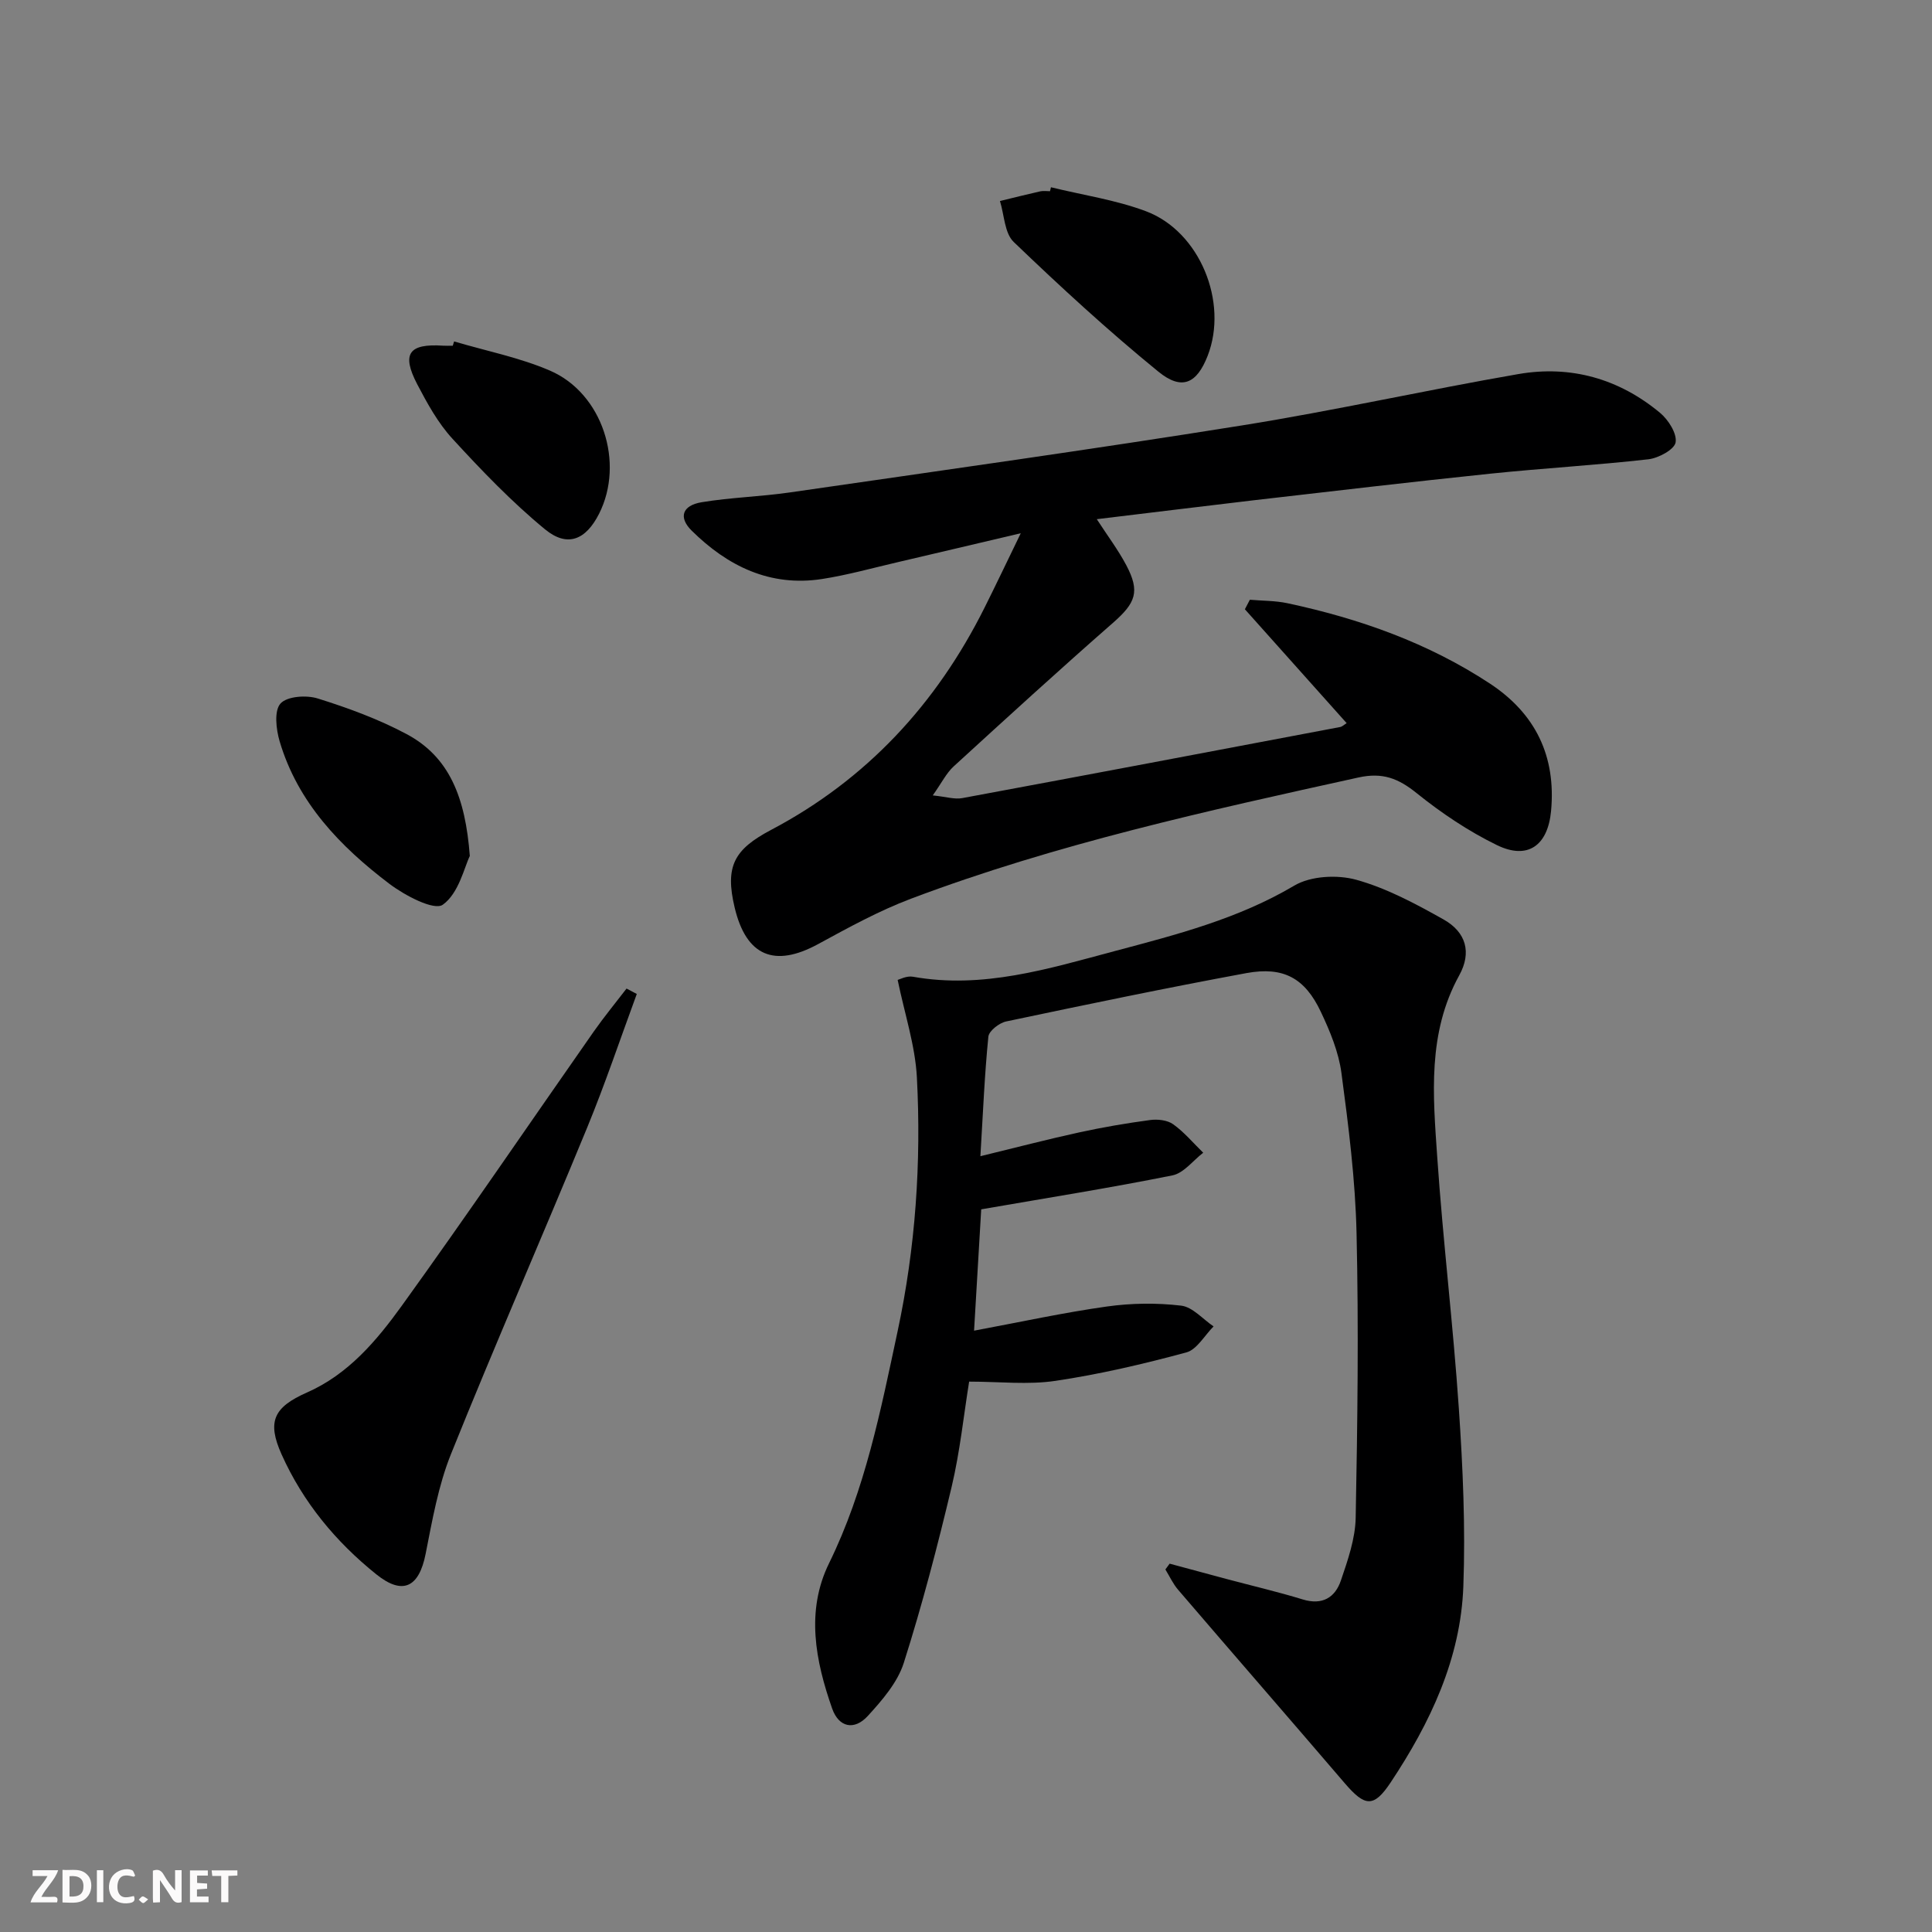 <svg enable-background="new 0 0 400 400" viewBox="0 0 400 400" xmlns="http://www.w3.org/2000/svg"><rect x="0" y="0" width="400" height="400" fill="#808080" stroke="none"/><g fill="#fbfafa"><path d="m37.59 393.81c-.92.31-1.52.05-2-.78-.7-1.2-1.52-2.34-2.47-3.78v4.59c-.55.03-.95.05-1.41.07-.03-.37-.06-.64-.06-.91 0-1.91 0-3.81 0-5.7 1.13-.41 1.77-.03 2.29.91.62 1.11 1.38 2.14 2.31 3.19v-4.2h1.35v6.61z"/><path d="m12.94 393.88v-6.75c1.9.19 3.93-.54 5.37 1.29.8 1.01.78 2.88.03 3.97-1.37 1.97-3.4 1.51-5.4 1.49m1.45-1.22c2.04.12 2.92-.58 2.89-2.21-.03-1.51-.98-2.19-2.89-2z"/><path d="m11.81 393.87h-5.49c.68-2.18 2.47-3.48 3.51-5.45h-3.08v-1.21h5.29c-.71 2.13-2.44 3.48-3.47 5.51.86 0 1.63.04 2.39-.01.79-.05 1.14.21.85 1.16"/><path d="m39.33 393.86v-6.61h3.7v1.07h-2.22v1.52c.68.04 1.34.09 2.07.13v1.07c-.72.05-1.38.09-2.1.14v1.48h2.4v1.19h-3.85z"/><path d="m27.71 388.56c-1.15-.3-2.46-.61-3.1.64-.37.73-.41 1.93-.06 2.67.63 1.35 1.99.93 3.17.68.35.94-.01 1.32-.93 1.46-1.62.25-3.05-.27-3.76-1.48-.73-1.25-.6-3.03.31-4.17.88-1.11 2.71-1.7 4-1.16.32.13.44.74.65 1.12-.1.08-.19.16-.28.24"/><path d="m49.15 387.24v1.07c-.59.02-1.17.05-1.87.08v5.44h-1.48v-5.44h-1.85c-.05-.4-.08-.73-.13-1.15z"/><path d="m20.06 387.21h1.33v6.62h-1.33z"/><path d="m30.68 393.25c-.49.38-.8.79-1.05.76-.32-.05-.6-.45-.9-.7.26-.24.51-.64.8-.67.29-.04.62.3 1.15.61"/></g><path d="m242.16 323.74c3.91 1.05 7.81 2.12 11.73 3.16 5.28 1.41 10.62 2.65 15.84 4.25 4.06 1.24 6.7-.41 7.89-3.93 1.43-4.21 2.98-8.64 3.06-13.01.38-19.61.63-39.24.18-58.85-.25-11.09-1.66-22.19-3.13-33.21-.58-4.35-2.37-8.66-4.27-12.67-3.29-6.97-7.73-9.42-15.4-8.01-16.63 3.07-33.19 6.52-49.74 10.01-1.44.3-3.57 1.96-3.69 3.15-.79 7.9-1.11 15.84-1.65 24.75 7.38-1.79 13.89-3.5 20.46-4.93 4.85-1.06 9.76-1.9 14.68-2.56 1.55-.21 3.57.01 4.78.88 2.3 1.65 4.17 3.9 6.21 5.89-2.11 1.62-4.03 4.22-6.37 4.69-12.82 2.58-25.75 4.63-39.59 7.03-.43 7.34-.94 15.87-1.48 25.12 9.66-1.8 18.53-3.74 27.49-5 5.06-.71 10.33-.78 15.39-.18 2.37.28 4.48 2.8 6.71 4.3-1.87 1.86-3.45 4.8-5.66 5.39-8.91 2.41-17.95 4.52-27.07 5.88-5.68.85-11.58.16-17.88.16-1.12 6.91-1.89 14.46-3.62 21.77-2.91 12.25-6.1 24.47-9.91 36.46-1.29 4.06-4.48 7.74-7.45 10.99-2.8 3.06-6 2.38-7.38-1.53-3.47-9.89-5.49-20.2-.65-30.07 7.49-15.26 10.7-31.68 14.2-48.04 3.71-17.33 4.92-34.94 3.99-52.59-.35-6.58-2.52-13.07-3.98-20.16.39-.09 1.86-.89 3.15-.66 14.46 2.58 28.03-1.64 41.68-5.28 12.83-3.41 25.63-6.68 37.3-13.59 3.4-2.01 8.9-2.29 12.83-1.2 6.3 1.75 12.28 4.97 18.04 8.2 4.7 2.64 5.88 6.85 3.27 11.58-6.61 11.98-5.43 24.84-4.56 37.57 1.19 17.41 3.3 34.75 4.48 52.15.83 12.23 1.38 24.54.93 36.78-.55 15.01-6.87 28.3-15.06 40.62-3.52 5.29-5.34 4.98-9.49.15-11.46-13.38-23.03-26.67-34.5-40.05-1.07-1.24-1.77-2.8-2.64-4.21.3-.39.59-.79.88-1.2z" fill="#000001"/><path d="m227.08 107.49c2.23 3.44 4.41 6.34 6.09 9.5 2.92 5.51 1.96 7.84-2.75 11.97-11.14 9.75-22.07 19.74-32.99 29.73-1.49 1.37-2.44 3.34-4.31 5.99 2.78.28 4.52.86 6.11.56 26.09-4.84 52.17-9.78 78.24-14.72.45-.09.84-.5 1.34-.8-7.05-7.88-14.06-15.73-21.07-23.58.34-.66.69-1.31 1.03-1.97 2.59.23 5.25.18 7.78.72 14.89 3.18 29.1 8.2 41.91 16.63 9.46 6.23 13.73 15.05 12.67 26.4-.67 7.13-4.81 10.16-11.19 7.06-5.91-2.88-11.52-6.65-16.65-10.78-3.79-3.05-7.05-4.33-12.04-3.23-31.29 6.89-62.59 13.76-92.65 25.1-6.64 2.51-12.95 5.98-19.21 9.39-9.05 4.93-14.9 2.5-17.29-7.57-2.03-8.54-.12-12.02 7.53-16.06 19.78-10.43 34.24-26.08 44.2-46 2.37-4.74 4.64-9.52 7.51-15.43-9.31 2.19-17.47 4.13-25.64 6.03-5.16 1.2-10.29 2.64-15.52 3.45-10.76 1.65-19.54-2.67-26.98-10.02-2.77-2.74-1.96-5.21 2.07-5.88 6.04-1 12.22-1.15 18.28-2.03 31.21-4.52 62.45-8.89 93.58-13.87 19.15-3.06 38.1-7.32 57.22-10.63 10.84-1.88 20.84.95 29.34 8.02 1.72 1.43 3.53 4.27 3.23 6.11-.25 1.49-3.54 3.27-5.64 3.51-10.88 1.23-21.84 1.85-32.73 2.98-16.35 1.7-32.69 3.63-49.02 5.51-10.68 1.26-21.33 2.57-32.45 3.91z" fill="#000001"/><path d="m131.84 205.79c-3.41 9.25-6.55 18.62-10.3 27.73-9.28 22.55-19.07 44.9-28.17 67.53-2.63 6.54-3.87 13.7-5.25 20.67-1.37 6.93-4.74 8.63-10.22 4.22-8.41-6.75-15.17-14.94-19.6-24.82-3.06-6.82-1.63-9.78 5.26-12.82 8.56-3.77 14.43-10.75 19.65-17.99 13.5-18.73 26.48-37.82 39.72-56.74 2.14-3.05 4.52-5.94 6.79-8.9.72.38 1.42.75 2.12 1.12z" fill="#000001"/><path d="m97.27 177.22c-1.13 2.29-2.27 7.72-5.59 10.09-1.81 1.29-7.87-1.91-11.07-4.33-10.18-7.72-18.97-16.82-22.72-29.52-.73-2.48-1.16-6.3.18-7.8 1.36-1.51 5.36-1.79 7.71-1.05 6.3 1.97 12.6 4.28 18.41 7.38 8.88 4.74 12.17 13.15 13.08 25.23z" fill="#000001"/><path d="m217.59 38.77c6.56 1.61 13.35 2.6 19.63 4.95 11.19 4.18 17.14 18.85 12.81 29.95-2.24 5.73-5.31 7.26-10.21 3.27-10.38-8.46-20.27-17.56-29.94-26.84-1.91-1.83-1.95-5.6-2.85-8.48 2.79-.68 5.57-1.38 8.37-2.01.63-.14 1.33-.02 1.99-.02.07-.27.14-.55.2-.82z" fill="#000001"/><path d="m94.02 70.69c6.63 1.97 13.53 3.32 19.84 6.04 10.89 4.69 15.5 19.09 10.17 29.64-2.73 5.4-6.54 7.04-11.19 3.22-6.88-5.66-13.12-12.17-19.16-18.75-2.99-3.25-5.22-7.31-7.29-11.27-3.31-6.34-1.75-8.47 5.35-8 .66.04 1.33.01 2 .01.09-.3.18-.59.28-.89z" fill="#000001"/></svg>